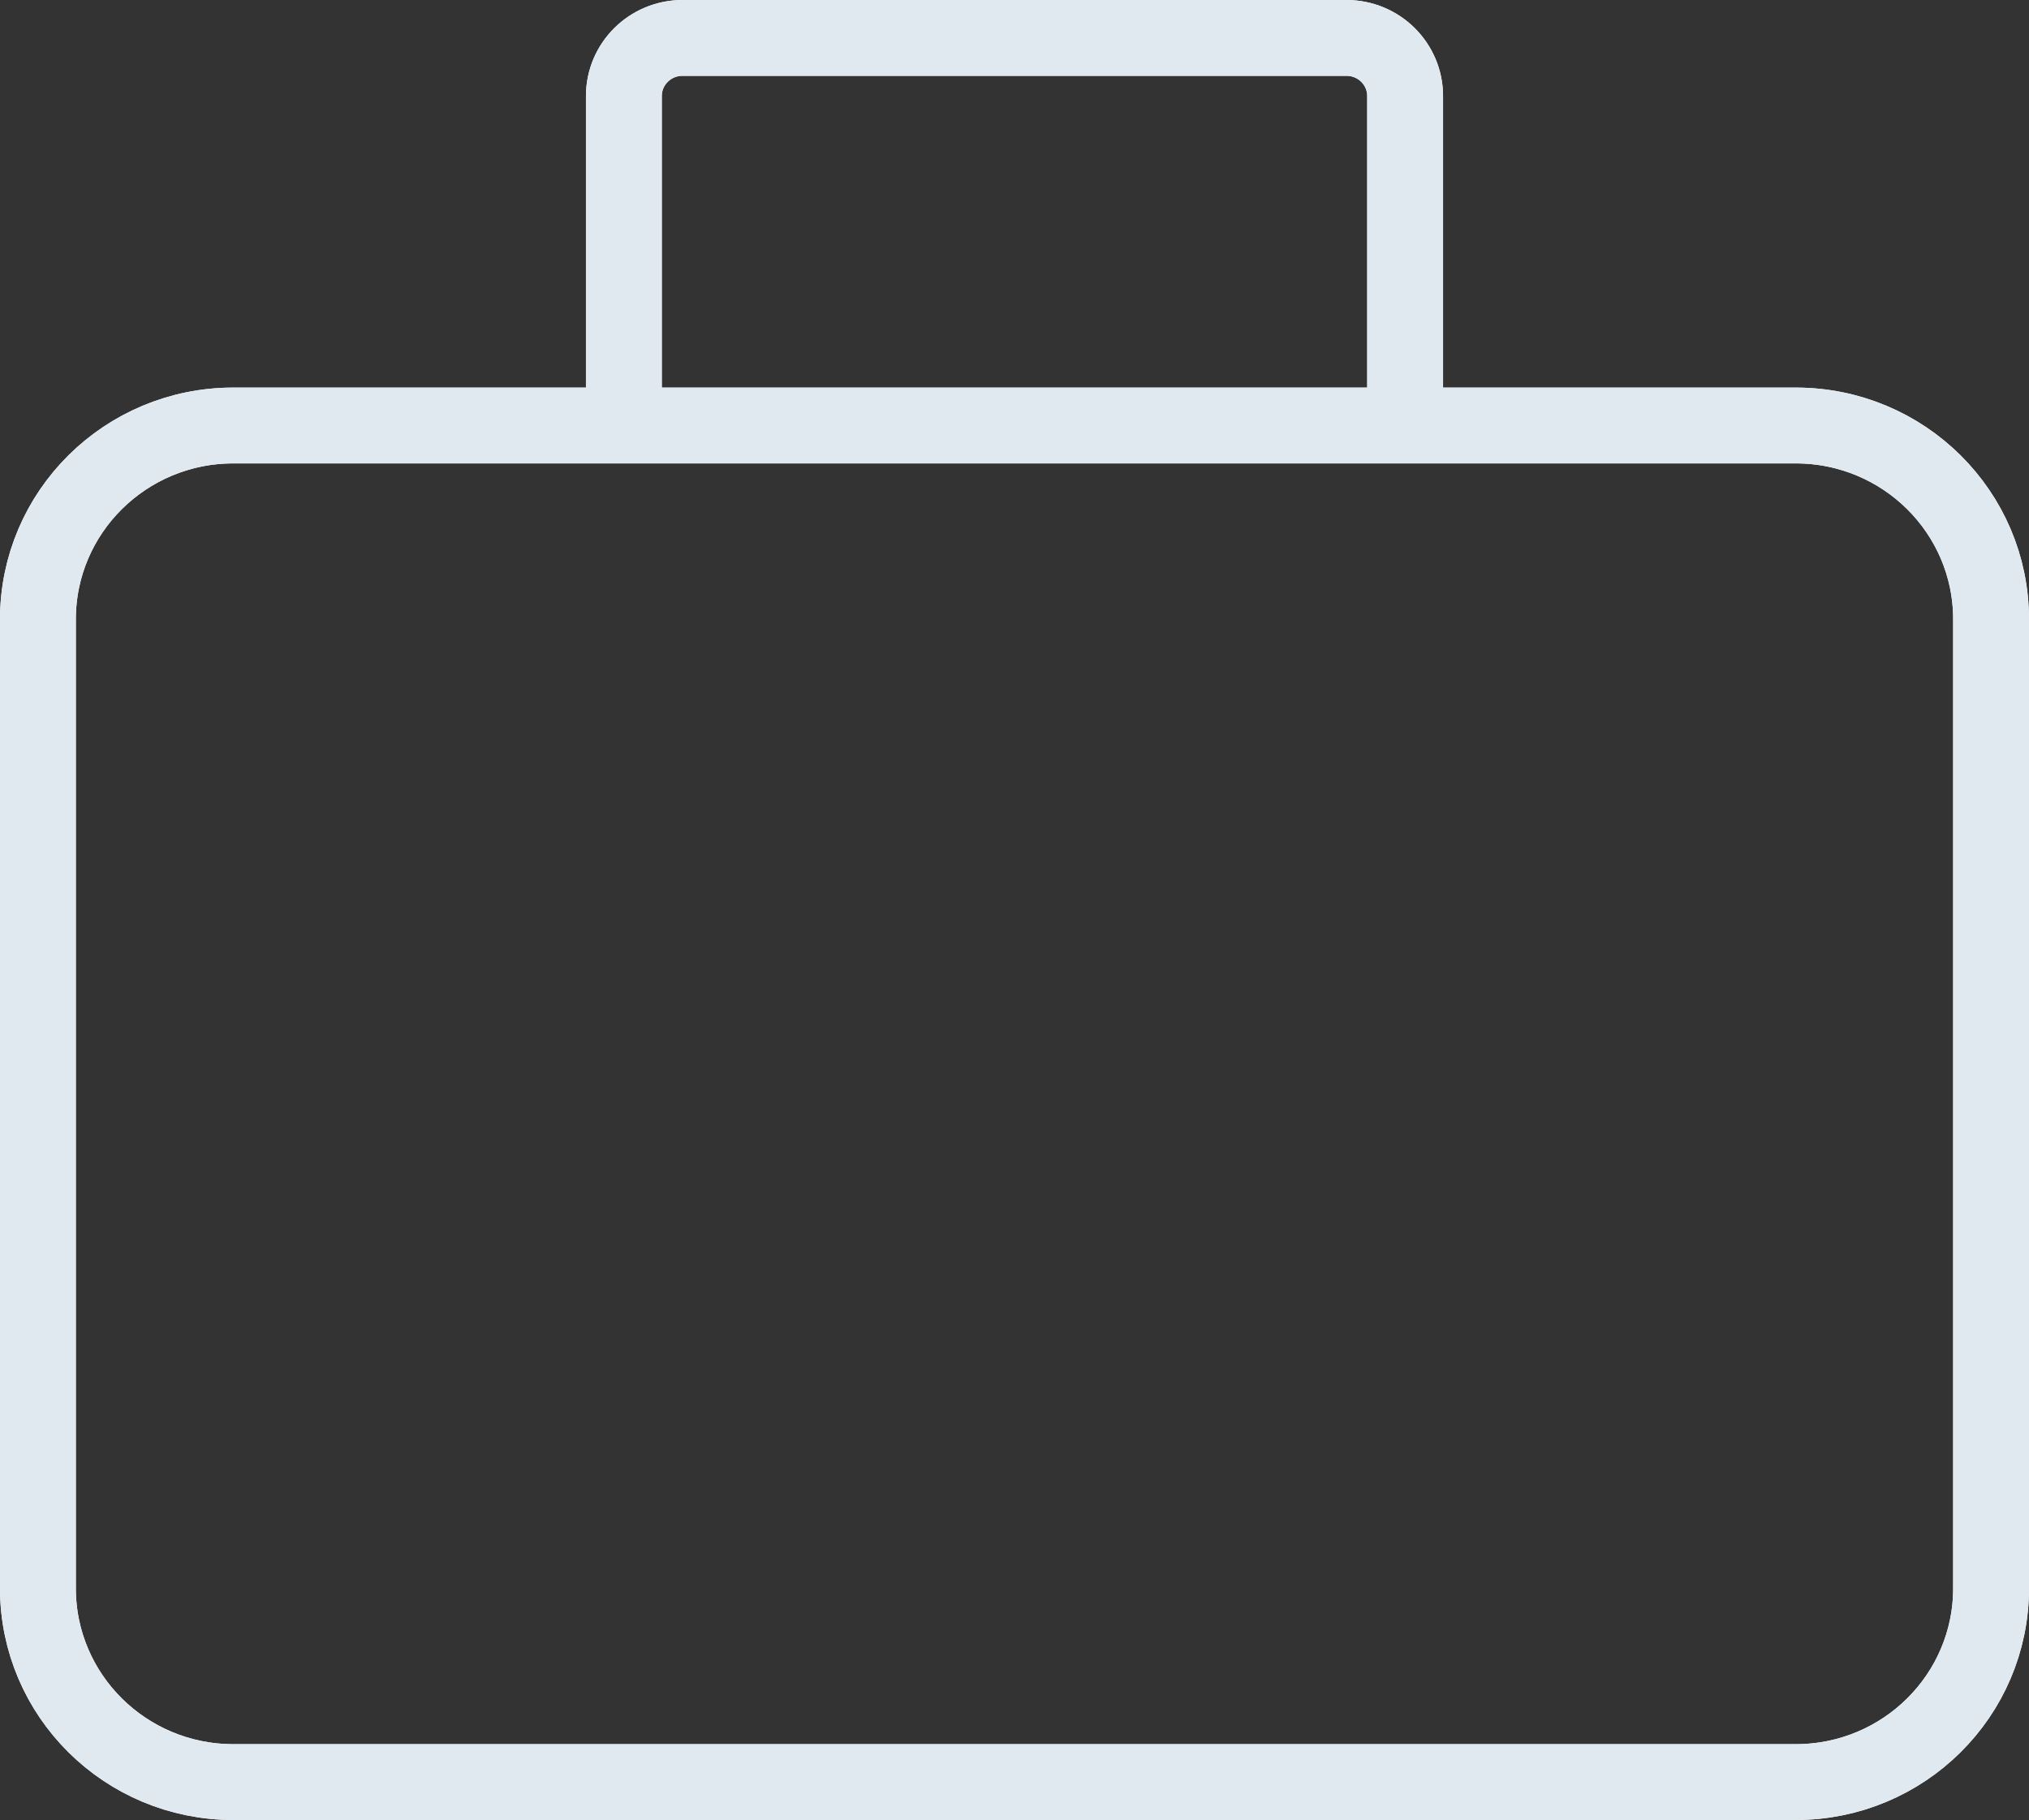 <svg xmlns="http://www.w3.org/2000/svg" width="107" height="96" viewBox="0 0 107 96" fill="none"><rect x="0" y="0" width="107" height="96" fill="#333333" stroke="none"/><path d="M32.9 22.444H12.3C6.611 22.444 2 27.021 2 32.667V83.778C2 89.424 6.611 94 12.3 94H94.7C100.389 94 105 89.424 105 83.778V32.667C105 27.021 100.389 22.444 94.7 22.444H74.1M32.9 22.444V5.067C32.9 3.373 34.283 2 35.99 2H71.01C72.717 2 74.1 3.373 74.1 5.067V22.444M32.9 22.444H74.1" stroke="white" stroke-width="4"></path><path d="M32.9 22.444H12.3C6.611 22.444 2 27.021 2 32.667V83.778C2 89.424 6.611 94 12.3 94H94.7C100.389 94 105 89.424 105 83.778V32.667C105 27.021 100.389 22.444 94.7 22.444H74.1M32.9 22.444V5.067C32.9 3.373 34.283 2 35.99 2H71.01C72.717 2 74.1 3.373 74.1 5.067V22.444M32.9 22.444H74.1" stroke="#E1E9F0" stroke-width="4"></path></svg>